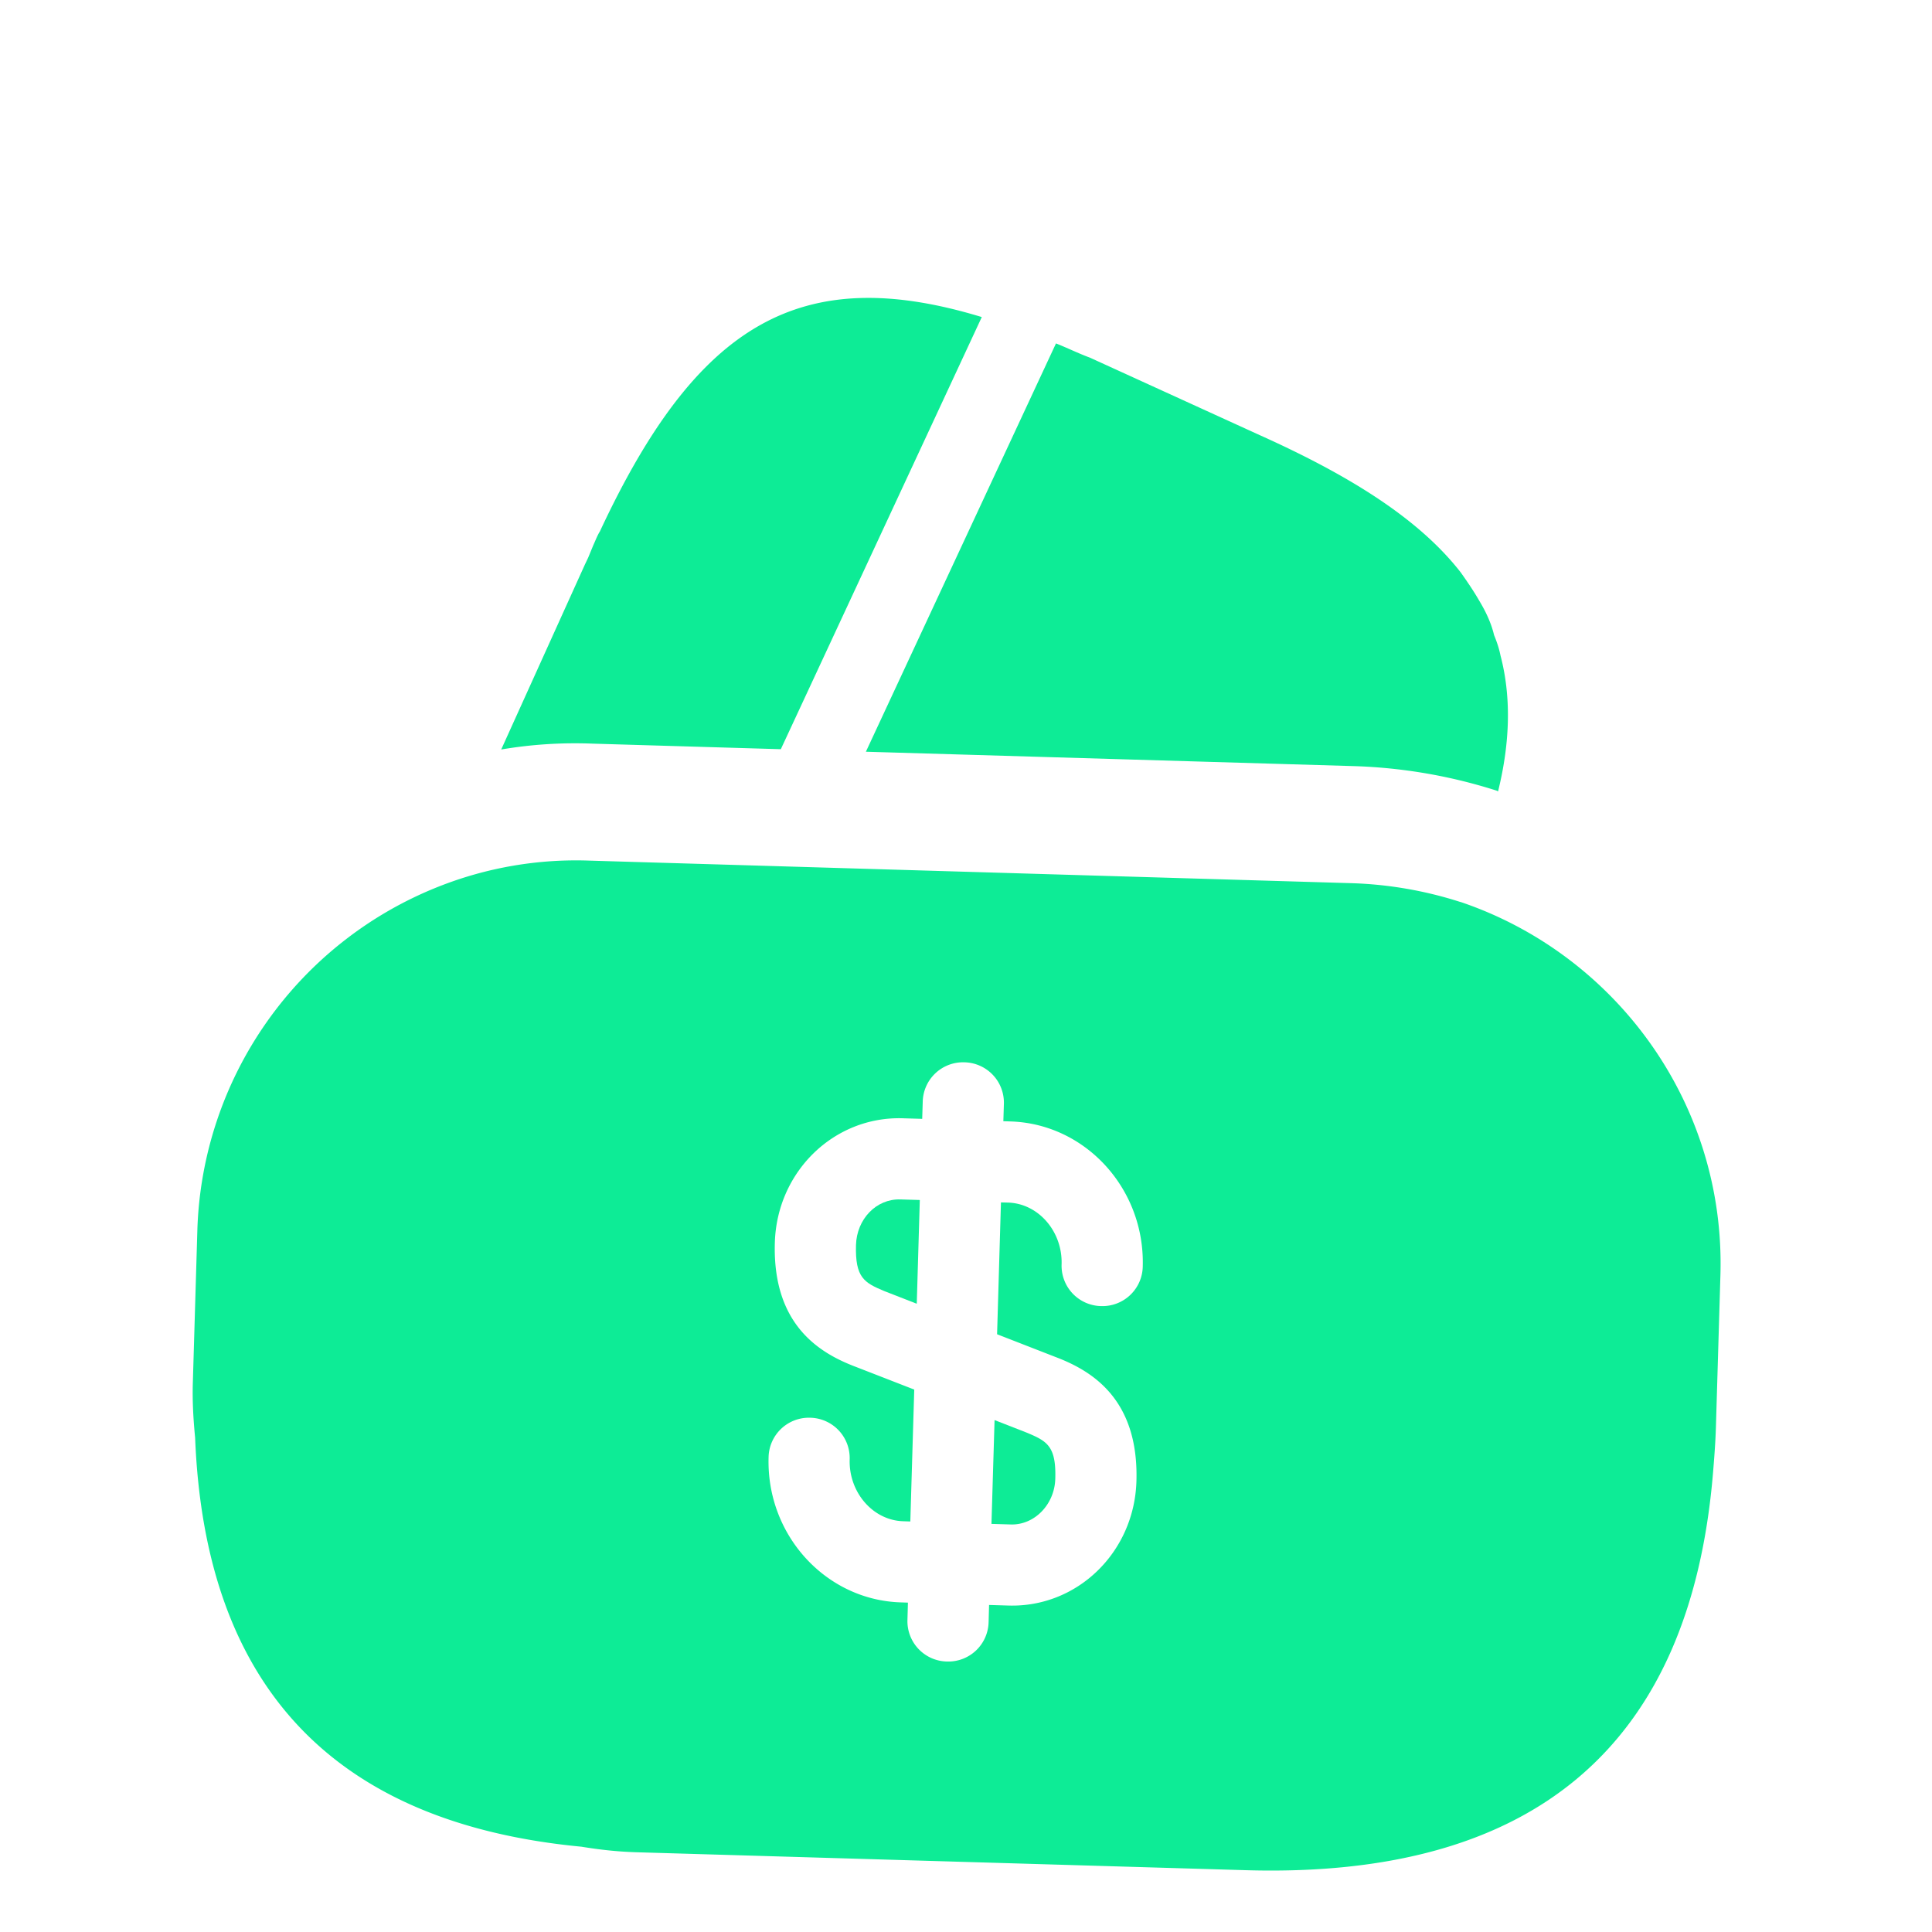 <svg xmlns="http://www.w3.org/2000/svg" width="33" height="33" fill="none"><g fill="#0DEC96" filter="url(#a)"><path d="m16.77 3.415-3.433 7.382-3.212-.095a7.55 7.55 0 0 0-1.564.1L9.99 7.644l.056-.118.087-.211c.042-.092.071-.171.113-.237 1.652-3.54 3.418-4.608 6.525-3.662ZM25.588 11.518l-.027-.014a8.92 8.92 0 0 0-2.428-.418l-8.343-.246 3.204-6.882.043-.092c.184.072.382.17.58.243l2.908 1.327c1.62.728 2.745 1.468 3.426 2.342.115.163.218.313.32.49.114.19.201.379.249.58.05.122.086.23.11.35.18.686.17 1.46-.042 2.32ZM16.935 24.029l.333.01c.4.011.744-.339.757-.779.017-.56-.141-.644-.484-.788l-.553-.216-.053 1.773Z"/><path d="M24.945 13.407a6.747 6.747 0 0 0-1.871-.322L10.066 12.7a6.37 6.37 0 0 0-2.574.444 6.525 6.525 0 0 0-4.121 5.868l-.077 2.599c-.01.32.008.627.039.948.168 4.247 2.367 6.58 6.597 6.984.305.05.61.085.944.095l10.395.306c4.932.146 7.6-2.123 7.99-6.78.021-.253.042-.52.05-.786l.077-2.599c.087-2.945-1.8-5.482-4.44-6.373Zm-6.912 7.773c.607.231 1.42.709 1.378 2.121-.036 1.213-1.01 2.158-2.184 2.123l-.333-.01-.008.294a.689.689 0 0 1-.714.672.689.689 0 0 1-.672-.713l.008-.293-.12-.004c-1.28-.038-2.3-1.148-2.26-2.48a.689.689 0 0 1 .713-.674.689.689 0 0 1 .672.714c-.016.56.396 1.039.916 1.054l.12.004.067-2.253-1.003-.39c-.606-.23-1.42-.708-1.378-2.121.036-1.213 1.011-2.158 2.184-2.123l.333.01.009-.294a.689.689 0 0 1 .713-.672.689.689 0 0 1 .673.713l-.009.293.12.004c1.28.038 2.3 1.148 2.261 2.481a.689.689 0 0 1-.713.673.689.689 0 0 1-.673-.714c.017-.56-.396-1.039-.916-1.054l-.12-.003-.066 2.252 1.002.39Z"/><path d="M14.621 19.265c-.016.56.141.644.484.788l.554.216.052-1.772-.333-.01c-.413-.012-.744.338-.757.778Z"/></g><defs><filter id="a" width="32.929" height="34.929" x="0" y="0" color-interpolation-filters="sRGB" filterUnits="userSpaceOnUse"><feFlood flood-opacity="0" result="BackgroundImageFix"/><feBlend in="SourceGraphic" in2="BackgroundImageFix" result="shape"/><feColorMatrix in="SourceAlpha" result="hardAlpha" values="0 0 0 0 0 0 0 0 0 0 0 0 0 0 0 0 0 0 127 0"/><feOffset dy="2"/><feGaussianBlur stdDeviation="1.85"/><feComposite in2="hardAlpha" k2="-1" k3="1" operator="arithmetic"/><feColorMatrix values="0 0 0 0 1 0 0 0 0 1 0 0 0 0 1 0 0 0 1 0"/><feBlend in2="shape" result="effect1_innerShadow_15_199614"/></filter></defs></svg>